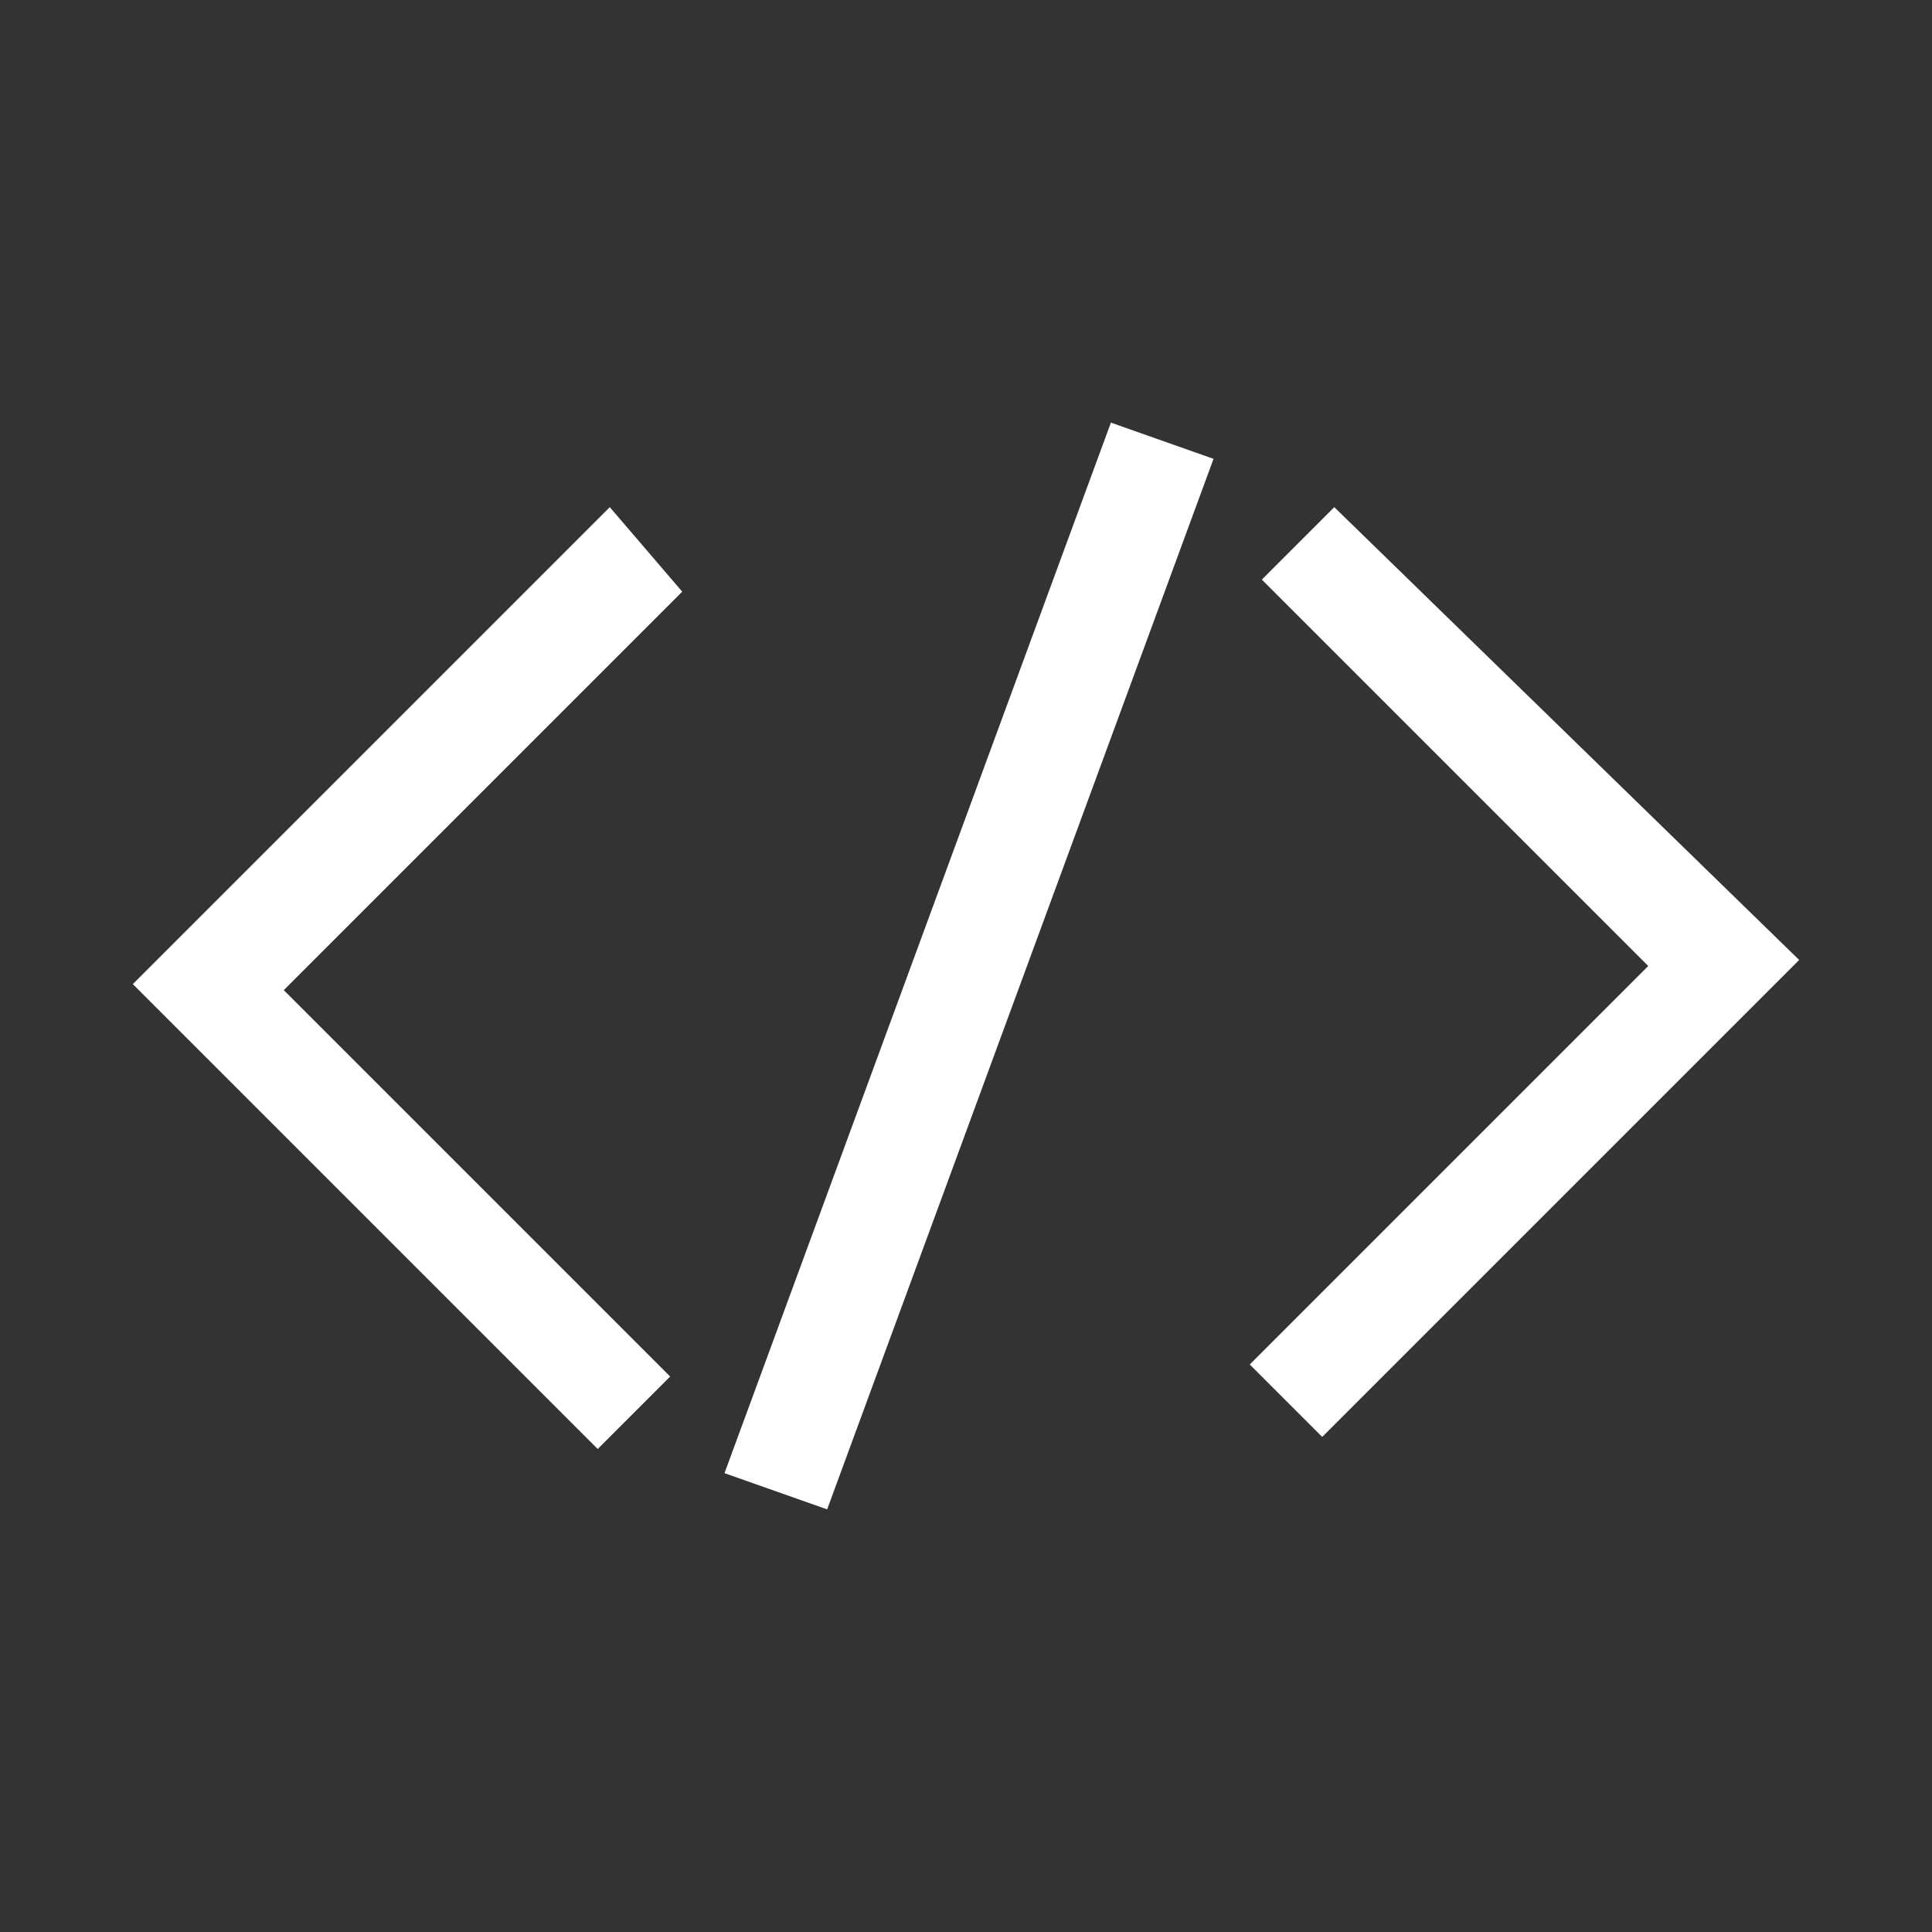 <?xml version="1.0" encoding="UTF-8"?>
<svg xmlns="http://www.w3.org/2000/svg" xmlns:xlink="http://www.w3.org/1999/xlink" version="1.1" id="Layer_1" x="0px" y="0px" viewBox="0 0 32 32" style="enable-background:new 0 0 32 32;" xml:space="preserve"><rect x="0" y="0" width="32" height="32" fill="#333333" stroke="none"/> <style type="text/css"> .st0{fill:#FFFFFF;} </style> <path class="st0" d="M10.1,8.4l-7.9,7.9l7.7,7.7l1.2-1.2l-6.4-6.4l6.6-6.6L10.1,8.4z"></path> <path class="st0" d="M22.1,8.4l-1.2,1.2l6.4,6.4l-6.6,6.6l1.2,1.2l7.9-7.9L22.1,8.4z"></path> <path class="st0" d="M12,24.4L18.4,7l1.7,0.6L13.7,25C13.7,25,12,24.4,12,24.4z"></path> </svg>
